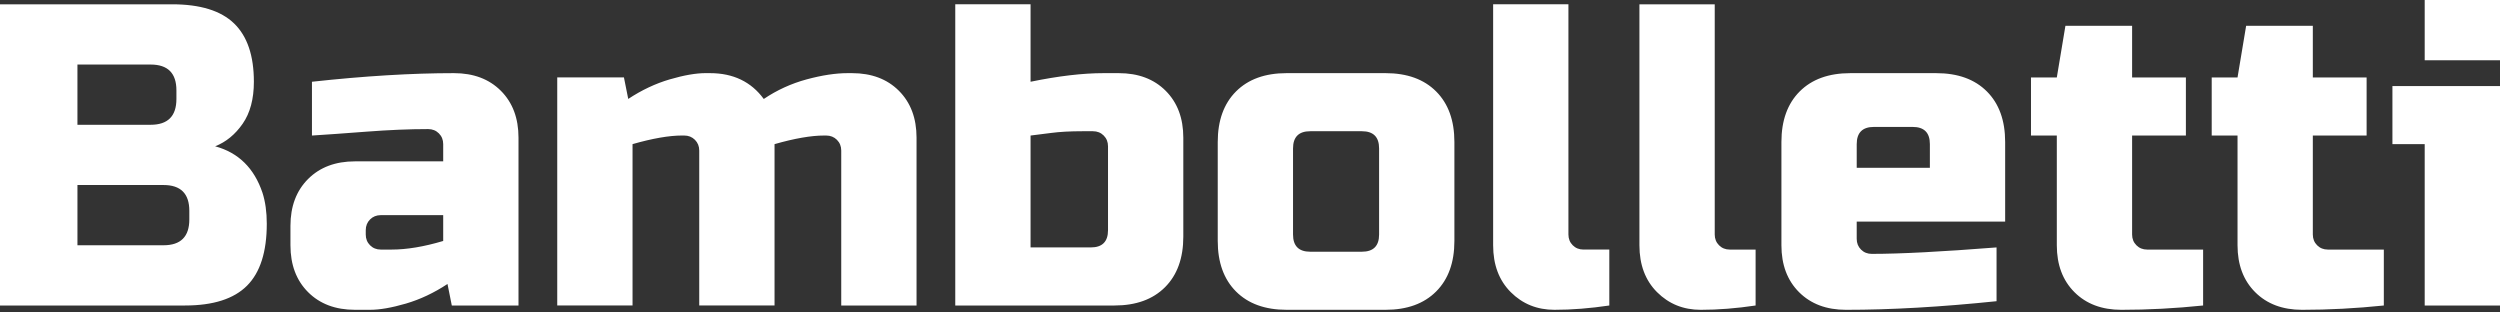 <?xml version="1.0" encoding="UTF-8"?> <svg xmlns="http://www.w3.org/2000/svg" width="240" height="30" viewBox="0 0 240 30" fill="none"><rect x="0" y="0" width="240" height="30" fill="#333333" stroke="none"/> <path d="M0 0.413H16.524C19.223 0.413 21.205 1.025 22.472 2.251C23.739 3.476 24.372 5.342 24.372 7.848C24.372 9.501 24.014 10.843 23.298 11.876C22.582 12.909 21.701 13.631 20.655 14.044C22.885 14.65 24.4 16.137 25.198 18.506C25.473 19.359 25.611 20.351 25.611 21.48C25.611 24.179 24.978 26.162 23.712 27.429C22.444 28.696 20.462 29.328 17.763 29.328H0V0.413ZM18.175 20.241C18.175 18.588 17.349 17.762 15.697 17.762H7.435V23.545H15.697C17.349 23.545 18.175 22.719 18.175 21.066V20.24V20.241ZM16.936 8.675C16.936 7.022 16.11 6.196 14.457 6.196H7.434V11.979H14.457C16.11 11.979 16.936 11.152 16.936 9.5V8.674V8.675ZM37.59 23.959C39.05 23.959 40.702 23.684 42.547 23.133V20.654H36.558C36.145 20.654 35.8 20.792 35.525 21.067C35.25 21.342 35.112 21.687 35.112 22.1V22.513C35.112 22.926 35.25 23.271 35.525 23.546C35.8 23.821 36.145 23.959 36.558 23.959H37.591H37.59ZM29.948 7.848C34.988 7.297 39.531 7.022 43.58 7.022C45.453 7.022 46.953 7.586 48.083 8.715C49.212 9.844 49.776 11.346 49.776 13.218V29.328H43.373L42.96 27.262C41.666 28.116 40.337 28.742 38.975 29.142C37.611 29.541 36.462 29.741 35.525 29.741H34.079C32.206 29.741 30.706 29.177 29.577 28.047C28.448 26.918 27.883 25.418 27.883 23.545V21.686C27.883 19.813 28.448 18.312 29.577 17.183C30.706 16.054 32.207 15.49 34.079 15.49H42.547V13.838C42.547 13.425 42.409 13.08 42.134 12.805C41.859 12.53 41.514 12.392 41.101 12.392C39.312 12.392 37.335 12.474 35.174 12.64C33.012 12.806 31.271 12.929 29.948 13.012V7.848ZM68.159 7.022C70.389 7.022 72.11 7.848 73.322 9.501C74.59 8.647 75.96 8.021 77.433 7.621C78.907 7.222 80.221 7.022 81.378 7.022H81.791C83.664 7.022 85.165 7.586 86.294 8.715C87.423 9.844 87.988 11.346 87.988 13.218V29.328H80.759V14.457C80.759 14.043 80.621 13.7 80.346 13.424C80.071 13.149 79.727 13.011 79.313 13.011H79.107C77.868 13.011 76.284 13.286 74.356 13.837V29.327H67.127V14.456C67.127 14.043 66.989 13.699 66.714 13.423C66.439 13.148 66.095 13.01 65.681 13.01H65.475C64.236 13.01 62.653 13.285 60.724 13.836V29.326H53.495V7.433H59.898L60.311 9.498C61.605 8.644 62.934 8.018 64.298 7.619C65.661 7.22 66.811 7.02 67.747 7.02H68.16L68.159 7.022ZM106.369 14.044C106.369 13.631 106.231 13.287 105.956 13.011C105.681 12.736 105.336 12.598 104.923 12.598H103.89C102.733 12.598 101.736 12.653 100.896 12.764C100.056 12.874 99.402 12.957 98.934 13.012V23.752H104.716C105.818 23.752 106.369 23.201 106.369 22.1V14.045V14.044ZM98.934 7.848C101.605 7.297 103.946 7.022 105.956 7.022H107.402C109.275 7.022 110.775 7.586 111.904 8.715C113.033 9.844 113.598 11.346 113.598 13.218V22.719C113.598 24.784 113.012 26.402 111.842 27.572C110.672 28.742 109.054 29.328 106.989 29.328H91.705V0.412H98.934V7.847V7.848ZM139.622 23.132C139.622 25.197 139.037 26.816 137.867 27.985C136.697 29.155 135.079 29.741 133.013 29.741H123.512C121.447 29.741 119.829 29.155 118.659 27.985C117.489 26.815 116.903 25.197 116.903 23.132V13.631C116.903 11.566 117.489 9.948 118.659 8.777C119.829 7.607 121.447 7.022 123.512 7.022H133.013C135.079 7.022 136.697 7.607 137.867 8.777C139.037 9.948 139.622 11.566 139.622 13.631V23.132ZM132.393 14.251C132.393 13.149 131.842 12.598 130.741 12.598H125.784C124.682 12.598 124.131 13.149 124.131 14.251V22.512C124.131 23.613 124.682 24.165 125.784 24.165H130.741C131.842 24.165 132.393 23.613 132.393 22.512V14.251ZM154.493 29.328C152.648 29.603 150.893 29.741 149.226 29.741C147.561 29.741 146.163 29.177 145.034 28.047C143.905 26.918 143.341 25.418 143.341 23.545V0.412H150.569V22.512C150.569 22.925 150.707 23.27 150.983 23.545C151.258 23.82 151.602 23.958 152.015 23.958H154.494V29.328H154.493ZM179.897 12.185C178.796 12.185 178.245 12.736 178.245 13.838V16.11H185.268V13.838C185.268 12.736 184.716 12.185 183.615 12.185H179.897ZM191.67 28.915C186.355 29.466 181.536 29.742 177.212 29.742C175.339 29.742 173.838 29.177 172.709 28.048C171.58 26.919 171.016 25.419 171.016 23.546V13.632C171.016 11.566 171.601 9.949 172.771 8.778C173.941 7.608 175.559 7.023 177.625 7.023H185.886C187.952 7.023 189.57 7.608 190.74 8.778C191.911 9.949 192.495 11.566 192.495 13.632V21.274H178.244V22.926C178.244 23.339 178.382 23.684 178.657 23.959C178.932 24.234 179.277 24.372 179.69 24.372C182.416 24.372 186.409 24.165 191.669 23.752V28.916L191.67 28.915ZM211.498 29.328C208.826 29.604 206.211 29.742 203.649 29.742C201.777 29.742 200.276 29.177 199.147 28.048C198.018 26.919 197.454 25.419 197.454 23.546V13.012H194.975V7.435H197.454L198.28 2.478H204.682V7.435H209.846V13.012H204.682V22.513C204.682 22.926 204.82 23.271 205.095 23.546C205.37 23.821 205.715 23.959 206.128 23.959H211.499V29.328H211.498ZM228.847 29.328C226.175 29.604 223.56 29.742 220.998 29.742C219.126 29.742 217.625 29.177 216.496 28.048C215.367 26.919 214.803 25.419 214.803 23.546V13.012H212.324V7.435H214.803L215.629 2.478H222.031V7.435H227.195V13.012H222.031V22.513C222.031 22.926 222.169 23.271 222.444 23.546C222.72 23.821 223.064 23.959 223.477 23.959H228.847V29.328ZM240 8.261V29.328H232.771V13.838H229.673V8.261H240ZM232.771 0H240V5.783H232.771V0ZM168.537 29.328C166.692 29.604 164.937 29.742 163.271 29.742C161.604 29.742 160.207 29.177 159.078 28.048C157.949 26.919 157.385 25.419 157.385 23.546V0.413H164.614V22.513C164.614 22.926 164.752 23.271 165.027 23.546C165.302 23.821 165.646 23.959 166.06 23.959H168.538V29.328H168.537Z" fill="white"></path> </svg> 